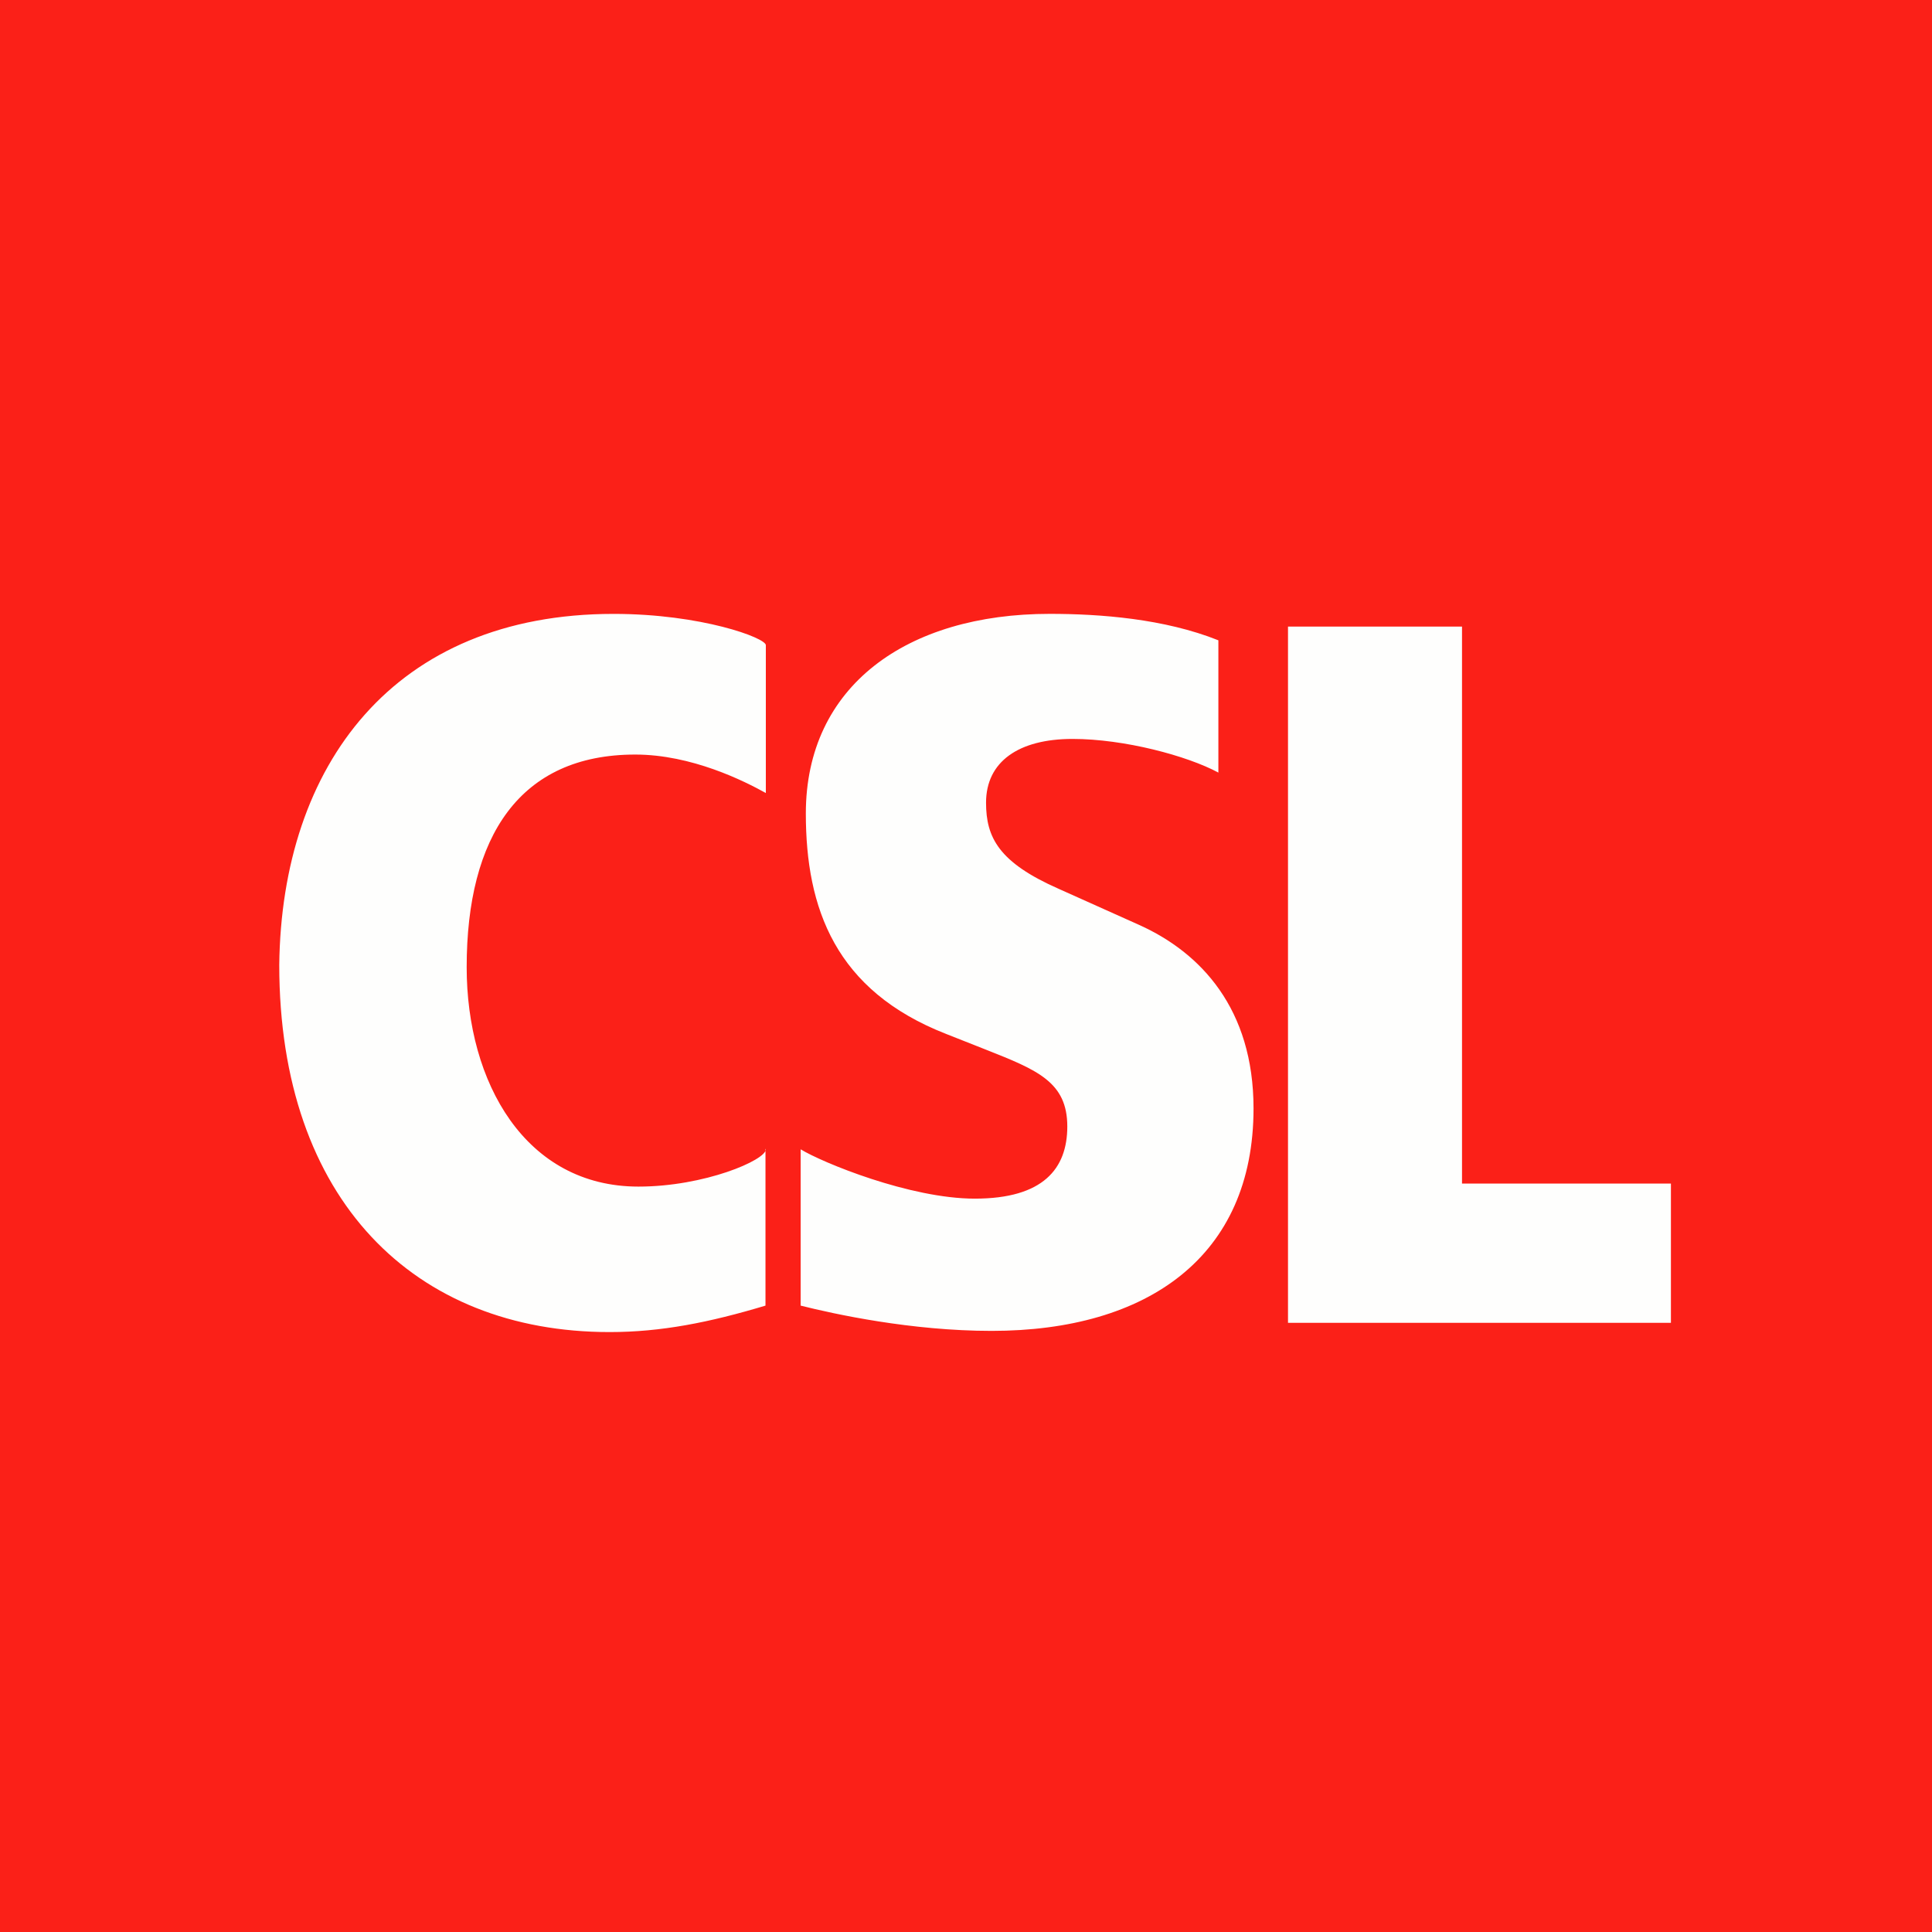 <?xml version="1.0" encoding="UTF-8"?>
<!-- generated by Finnhub -->
<svg viewBox="0 0 55.5 55.5" xmlns="http://www.w3.org/2000/svg">
<path d="M 0,0 H 55.5 V 55.5 H 0 Z" fill="rgb(251, 32, 24)"/>
<path d="M 21.99,33.001 V 37.506 C 20.378,37.99 18.995,38.266 17.511,38.266 C 11.921,38.266 8.022,34.486 8.022,27.716 C 8.091,21.981 11.311,17.635 17.627,17.635 C 20.147,17.635 22,18.325 22,18.533 V 22.781 C 21.379,22.436 19.87,21.676 18.248,21.676 C 14.935,21.676 13.406,24.019 13.406,27.784 C 13.406,31.101 15.096,34.087 18.34,34.087 C 20.238,34.087 22,33.327 22,33.017 Z M 32.729,26.572 L 30.417,25.535 C 28.691,24.775 28.326,24.059 28.326,23.058 C 28.326,21.883 29.257,21.227 30.811,21.227 C 32.294,21.227 34.103,21.711 35,22.194 V 18.394 C 33.447,17.773 31.604,17.634 30.155,17.634 C 26.048,17.634 23.149,19.707 23.149,23.369 C 23.149,26.097 23.999,28.457 27.175,29.7 L 28.314,30.15 C 29.798,30.737 30.66,31.082 30.66,32.36 C 30.66,33.57 29.97,34.433 28.003,34.433 C 26.139,34.433 23.621,33.396 23,33.016 V 37.506 C 23.966,37.749 26.174,38.232 28.486,38.232 C 32.973,38.232 36.01,36.091 36.01,31.842 C 36.01,28.975 34.49,27.366 32.729,26.572 Z M 41.999,34 V 18 H 37 V 38 H 48 V 34 H 42 Z" fill="rgb(254, 254, 253)"/>
</svg>
